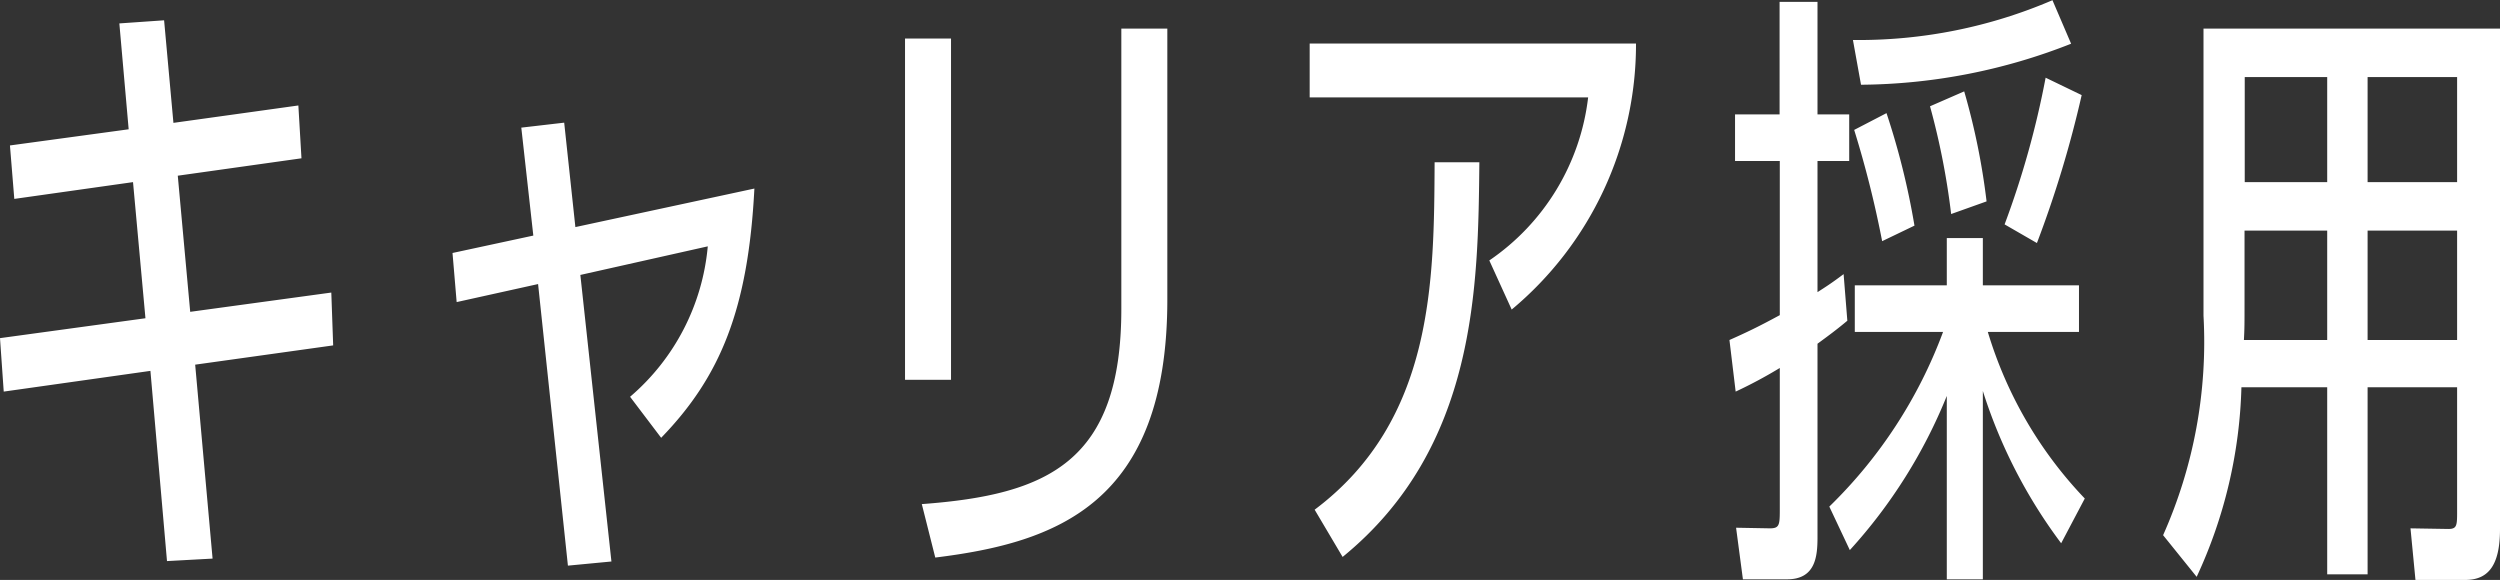 <svg xmlns="http://www.w3.org/2000/svg" width="60.33" height="13.995" viewBox="0 0 60.33 13.995">
  <rect x="0" y="0" width="60.33" height="13.995" fill="#333333" stroke="none"/>
  <path id="パス_16104" data-name="パス 16104" d="M-27.165-9.585l-2.865.39.105,1.29,2.865-.405.3,3.285-3.51.48.09,1.29,3.54-.5.4,4.59,1.1-.06-.42-4.68,3.33-.465-.045-1.275-3.405.465-.3-3.285,2.985-.42-.075-1.275-3.015.42-.225-2.475-1.08.075ZM-17.4-7.02l-1.95.42.1,1.185,1.965-.435.72,6.795,1.05-.1-.75-6.915,3.075-.69a5.41,5.41,0,0,1-1.875,3.63l.75.99c1.44-1.485,2.1-3.12,2.25-6.015l-4.32.93-.27-2.52-1.035.12Zm10.08-4.755H-8.43V-3.54h1.11Zm5.22-.24H-3.21V-5.25c0,3.69-1.77,4.485-4.815,4.71L-7.7.75C-4.785.39-2.1-.54-2.1-5.475Zm8.31,6.78a8.33,8.33,0,0,0,3-6.42H1.335v1.3h6.72A5.543,5.543,0,0,1,5.67-6.42ZM2.13.735C5.37-1.905,5.4-5.8,5.43-8.79H4.35C4.335-5.94,4.335-2.565,1.455-.405ZM20.04-.675a9.958,9.958,0,0,1-2.34-4.02h2.2V-5.82H17.58V-6.96h-.87v1.14H14.49v1.125h2.13A11.425,11.425,0,0,1,13.875-.48L14.37.57a12.43,12.43,0,0,0,2.34-3.72V1.275h.87V-3.27A12.326,12.326,0,0,0,19.47.405Zm-7.365-9.27H11.6V-8.82h1.08V-5.1c-.525.285-.81.42-1.215.6l.15,1.245a11.16,11.16,0,0,0,1.065-.57V-.39c0,.36-.015.435-.24.435L11.625.03l.165,1.245h1.065c.69,0,.735-.555.735-1.02V-4.41c.285-.21.45-.33.72-.555L14.22-6.09c-.3.225-.42.3-.63.435V-8.82h.765V-9.945H13.59V-12.66h-.915ZM19.26-12.7a11.842,11.842,0,0,1-4.815.96l.195,1.08a14.047,14.047,0,0,0,5.07-.99ZM15.93-7.26a18.084,18.084,0,0,0-.675-2.715l-.78.405a25.108,25.108,0,0,1,.675,2.685Zm1.74-.585a16.579,16.579,0,0,0-.54-2.655l-.825.36a17.67,17.67,0,0,1,.51,2.6ZM18.885-6.84a26.539,26.539,0,0,0,1.08-3.57l-.87-.42a21.526,21.526,0,0,1-.99,3.54Zm7.98,3.48h2.16V-.375c0,.345,0,.435-.21.435L27.9.045l.12,1.245h1.2c.555,0,.84-.345.84-1.23V-12.015H22.905v6.93A11.455,11.455,0,0,1,21.93.21l.81,1.005A11.544,11.544,0,0,0,23.82-3.36h2.07V1.155h.975Zm0-1.14V-7.14h2.16V-4.5Zm-.975,0H23.88c.015-.285.015-.36.015-.96V-7.14H25.89Zm.975-3.81v-2.535h2.16V-8.31Zm-.975,0H23.9v-2.535H25.89Z" transform="translate(30.27 12.705)" fill="#fff"/>
</svg>

